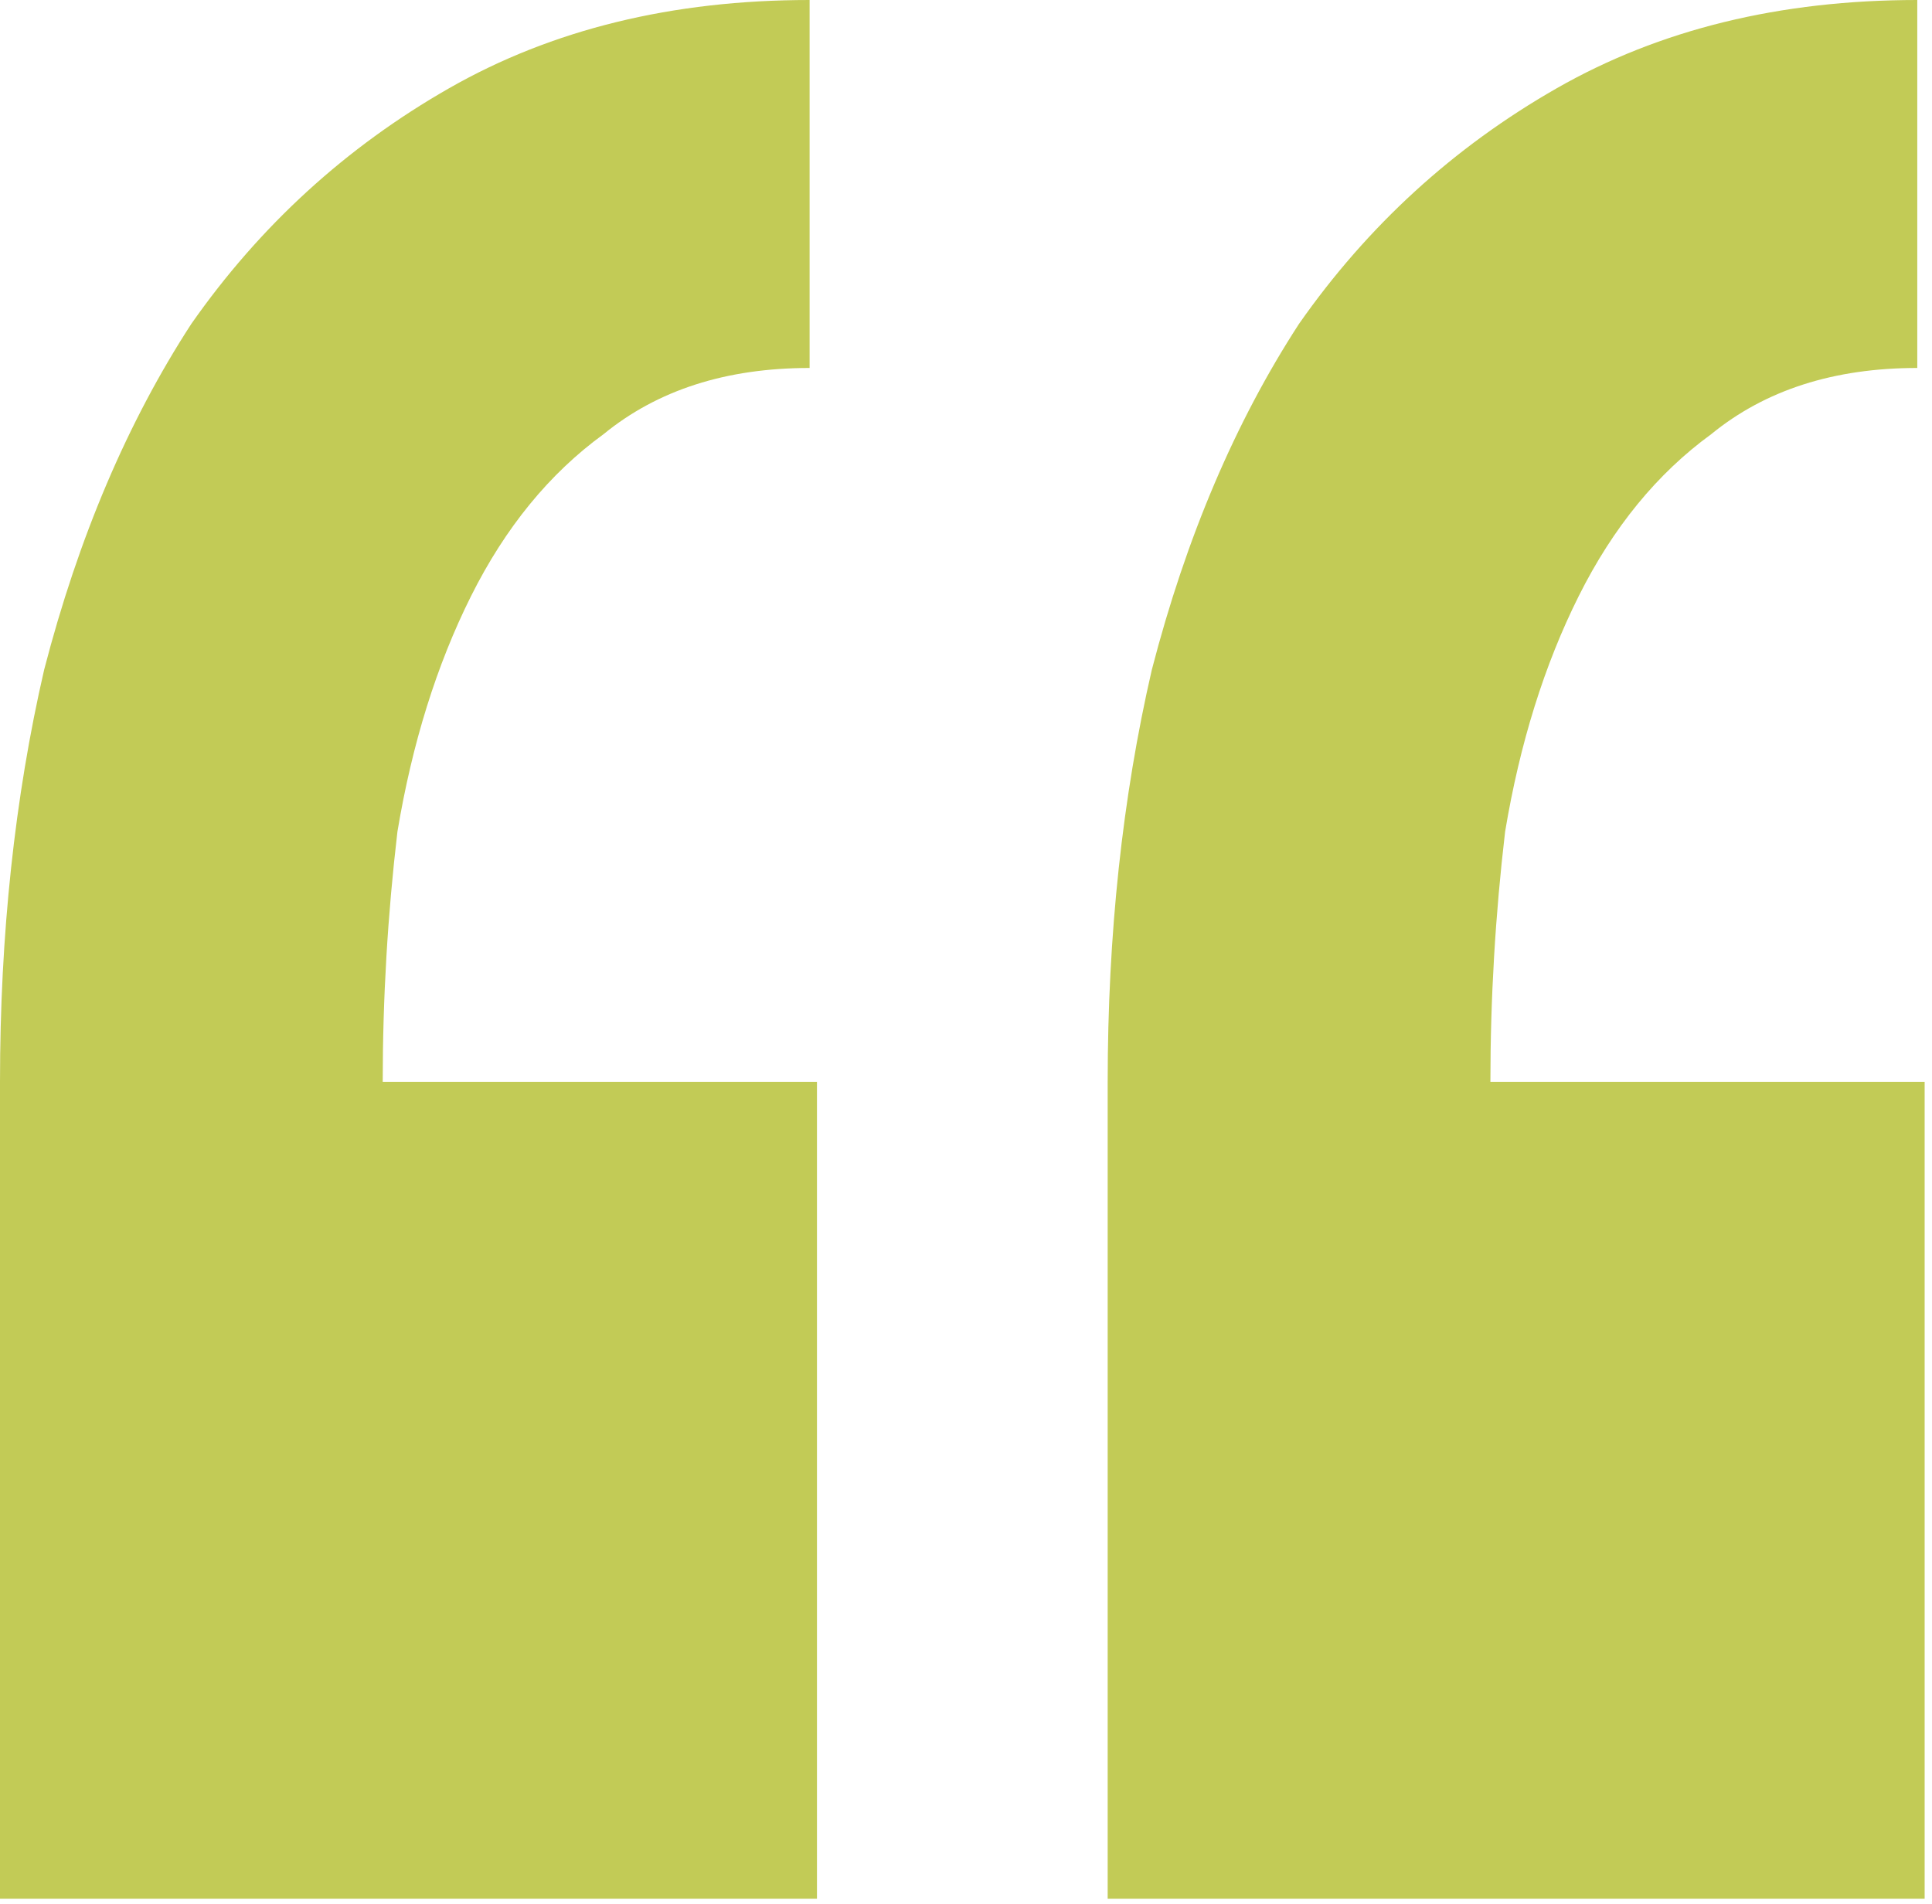 <svg width="210" height="207" viewBox="0 0 210 207" fill="none" xmlns="http://www.w3.org/2000/svg">
    <path d="M88.8 206.4H0V117.6C0 101.6 1.6 86.667 4.8 72.8C8.533 58.4 13.867 45.867 20.8 35.2C28.267 24.533 37.6 16 48.8 9.6C60 3.2 73.067 0 88 0V40C78.933 40 71.467 42.4 65.6 47.2C59.733 51.467 54.933 57.333 51.2 64.8C47.467 72.267 44.8 80.8 43.2 90.4C42.133 99.467 41.6 108.533 41.6 117.6H88.8V206.4ZM209.2 206.4H120.4V117.6C120.4 101.6 122 86.667 125.2 72.8C128.933 58.4 134.267 45.867 141.2 35.2C148.667 24.533 158 16 169.2 9.6C180.4 3.2 193.467 0 208.4 0V40C199.333 40 191.867 42.4 186 47.2C180.133 51.467 175.333 57.333 171.6 64.8C167.867 72.267 165.2 80.8 163.6 90.4C162.533 99.467 162 108.533 162 117.6H209.2V206.4Z" fill="#C2CB56" />
</svg>

